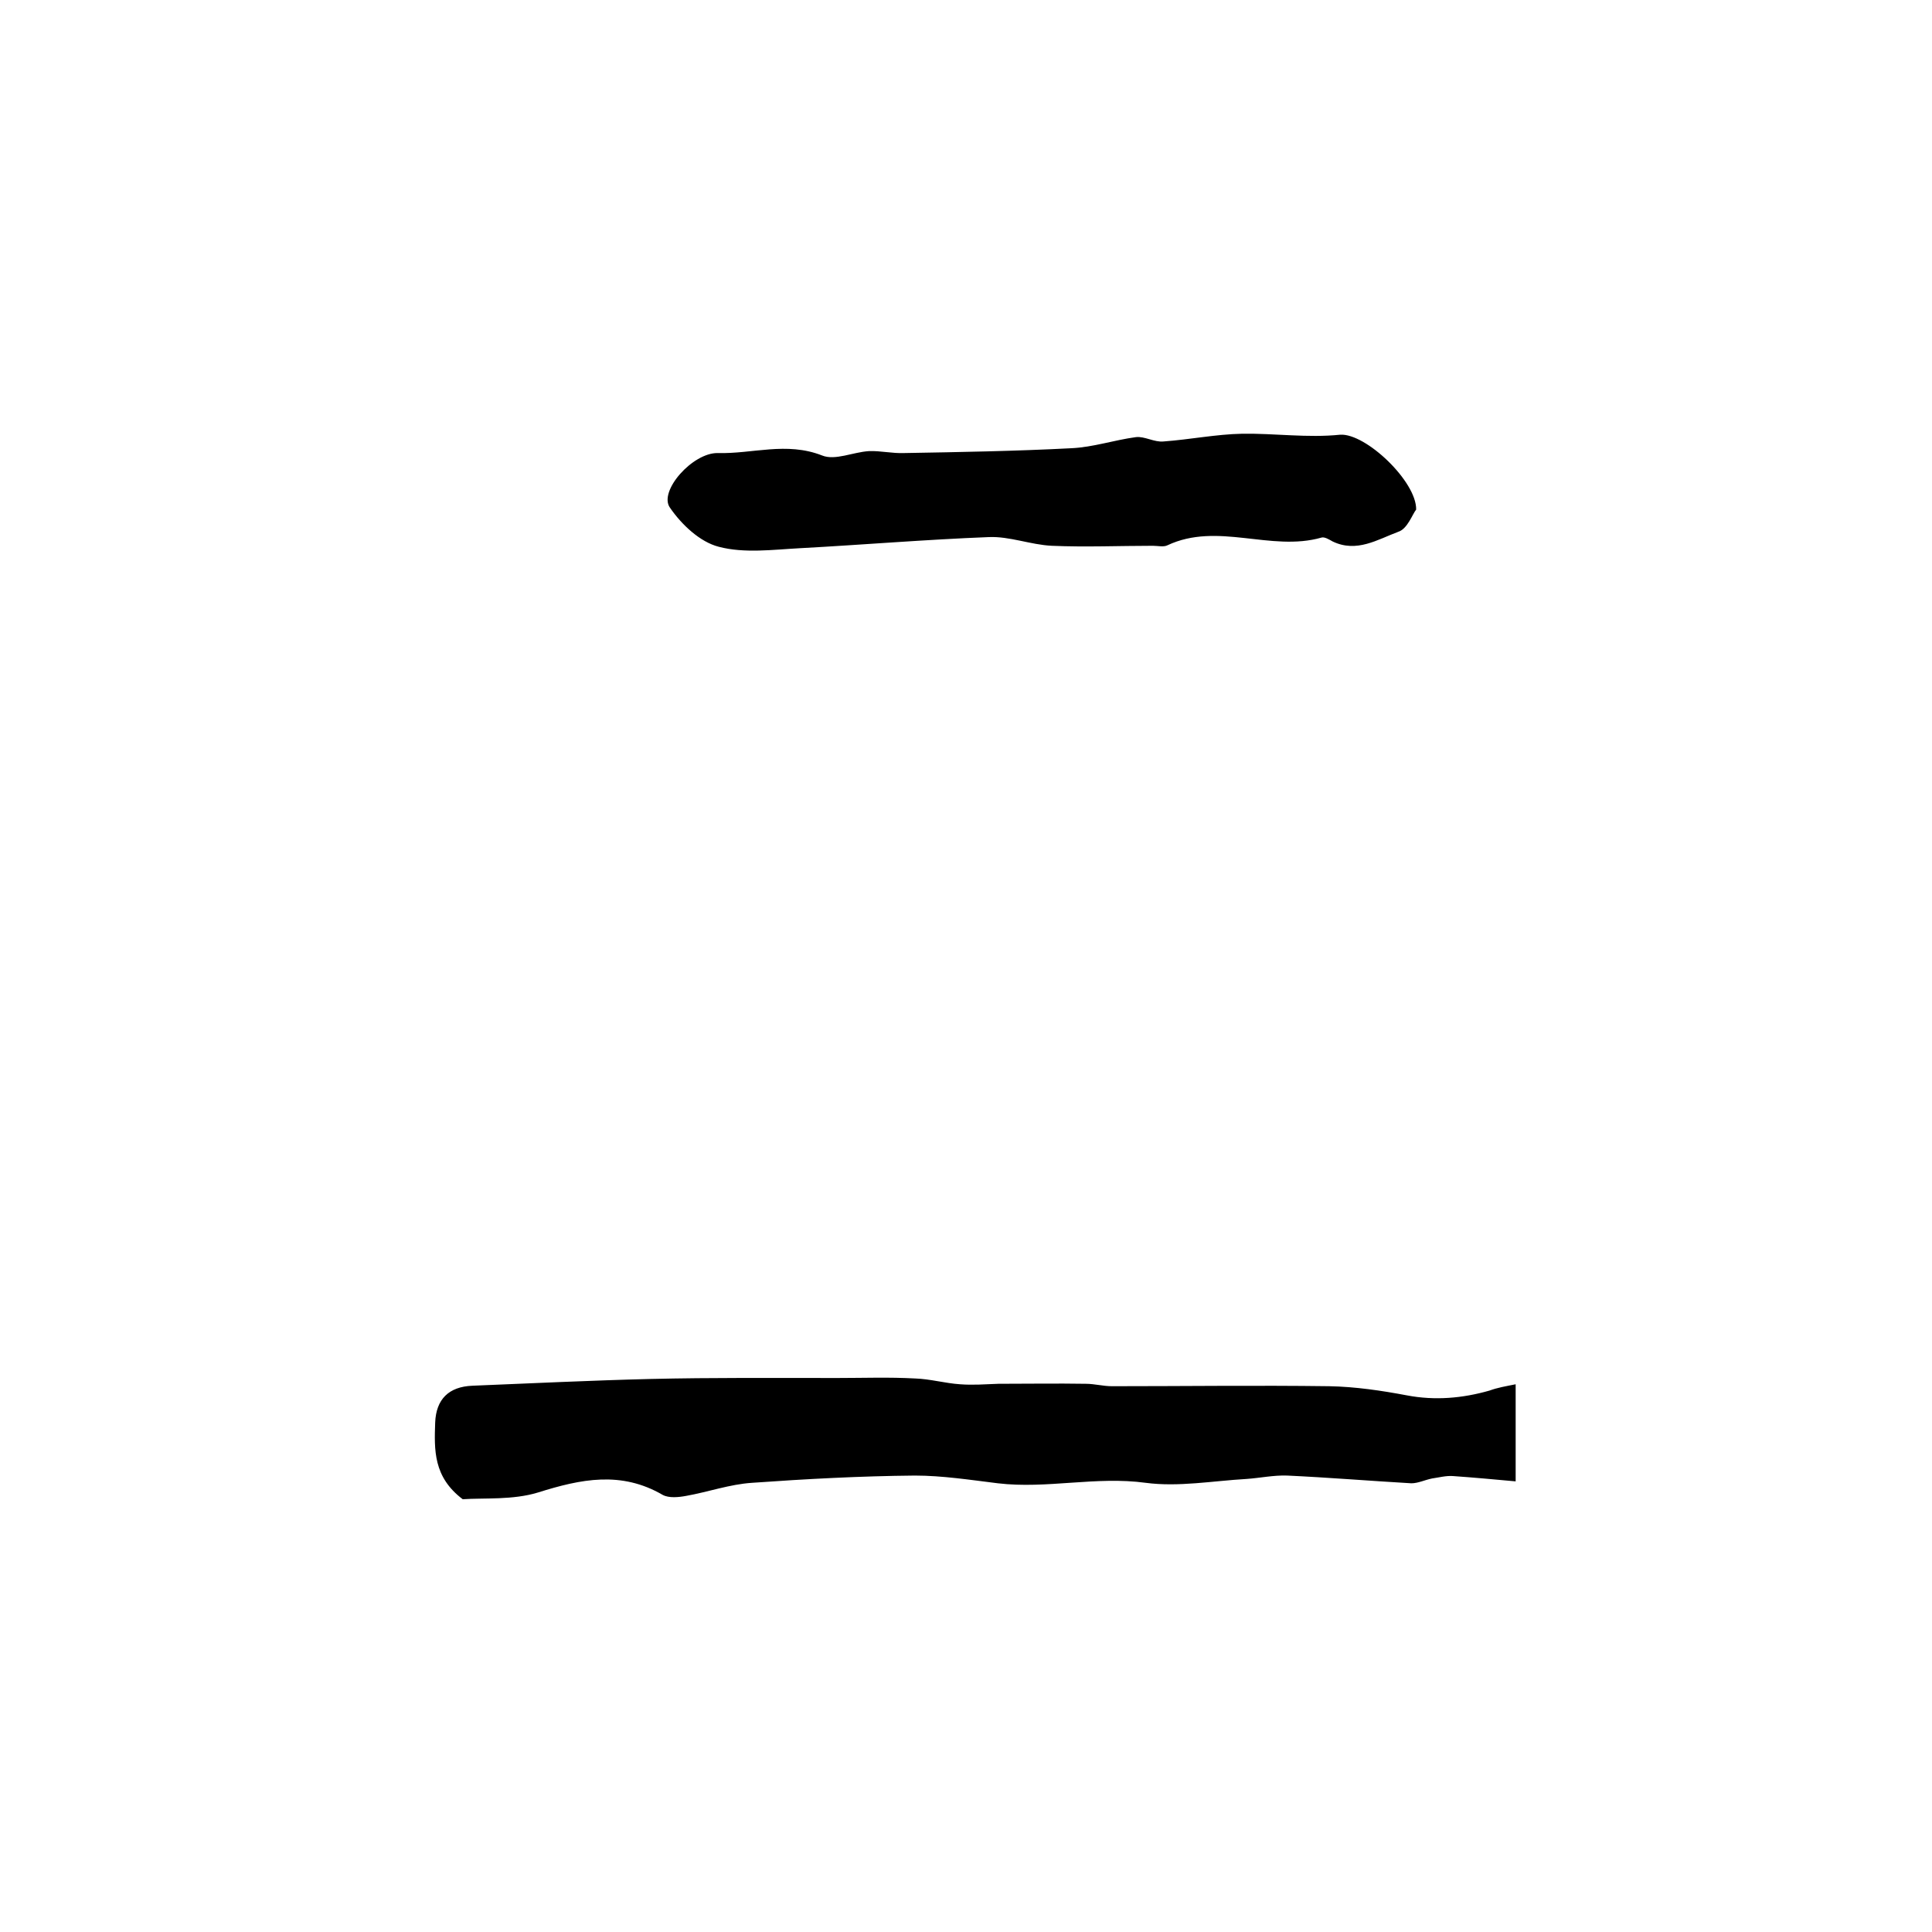 <?xml version="1.0" encoding="utf-8"?>
<!-- Generator: Adobe Illustrator 22.0.0, SVG Export Plug-In . SVG Version: 6.00 Build 0)  -->
<svg version="1.1" id="图层_1" xmlns="http://www.w3.org/2000/svg" xmlns:xlink="http://www.w3.org/1999/xlink" x="0px" y="0px"
	 viewBox="0 0 400 400" style="enable-background:new 0 0 400 400;" xml:space="preserve">
<style type="text/css">
	.st0{fill:#FFFFFF;}
</style>
<g>
	
	<path d="M313.8,286.6c0,6.7,0,12.8,0,20.1c-4.4-0.4-8.7-0.8-13-1.1c-1.4-0.1-2.9,0.3-4.3,0.5c-1.5,0.3-2.9,1-4.3,1
		c-8.6-0.5-17.1-1.2-25.7-1.6c-2.8-0.1-5.6,0.5-8.4,0.7c-7,0.4-14.1,1.7-20.9,0.8c-10.3-1.4-20.4,1.3-30.6,0.1
		c-5.7-0.7-11.5-1.6-17.2-1.6c-11.2,0.1-22.5,0.7-33.7,1.5c-4.6,0.3-9.1,1.9-13.6,2.7c-1.6,0.3-3.6,0.5-4.9-0.2
		c-8.6-5-16.9-3.3-25.8-0.5c-5.2,1.6-11.2,1.1-15.6,1.4c-6.1-4.6-5.9-10.2-5.7-15.9c0.2-4.8,2.8-7.4,7.7-7.6
		c12.3-0.5,24.6-1.1,36.9-1.4c12.8-0.3,25.7-0.2,38.6-0.2c5.4,0,10.8-0.2,16.2,0.1c3.1,0.1,6.2,1,9.3,1.2c2.6,0.2,5.2,0,7.9-0.1
		c6,0,12.1-0.1,18.1,0c1.8,0,3.6,0.5,5.4,0.5c15,0,30-0.2,45,0c5.4,0.1,10.8,0.9,16.1,1.9c5.8,1.1,11.5,0.6,17.1-1
		C310,287.3,311.8,287,313.8,286.6z"/>
	<path d="M293.2,105.5c-0.8,1-1.8,4-3.7,4.6c-4.3,1.6-8.6,4.4-13.6,2c-0.7-0.4-1.7-1-2.3-0.8c-10.5,3-21.5-3.3-31.9,1.6
		c-0.8,0.4-2,0.1-3,0.1c-7,0-13.9,0.3-20.9,0c-4.4-0.2-8.8-2-13.1-1.8c-13,0.5-26.1,1.6-39.1,2.3c-5.6,0.3-11.5,1.1-16.8-0.3
		c-3.9-1-7.7-4.6-10.1-8.1c-2.4-3.4,4.7-11.4,9.9-11.3c7.2,0.2,14.2-2.4,21.6,0.5c2.7,1.1,6.4-0.7,9.7-0.9c2.4-0.1,4.8,0.5,7.3,0.4
		c11.5-0.2,23.1-0.4,34.6-1c4.5-0.2,8.9-1.7,13.4-2.3c1.8-0.2,3.8,1.1,5.7,0.9c5.5-0.4,10.9-1.5,16.3-1.6c6.8-0.1,13.5,0.9,20.3,0.2
		C282.8,89.7,293.3,99.7,293.2,105.5z"/>
</g>
</svg>
